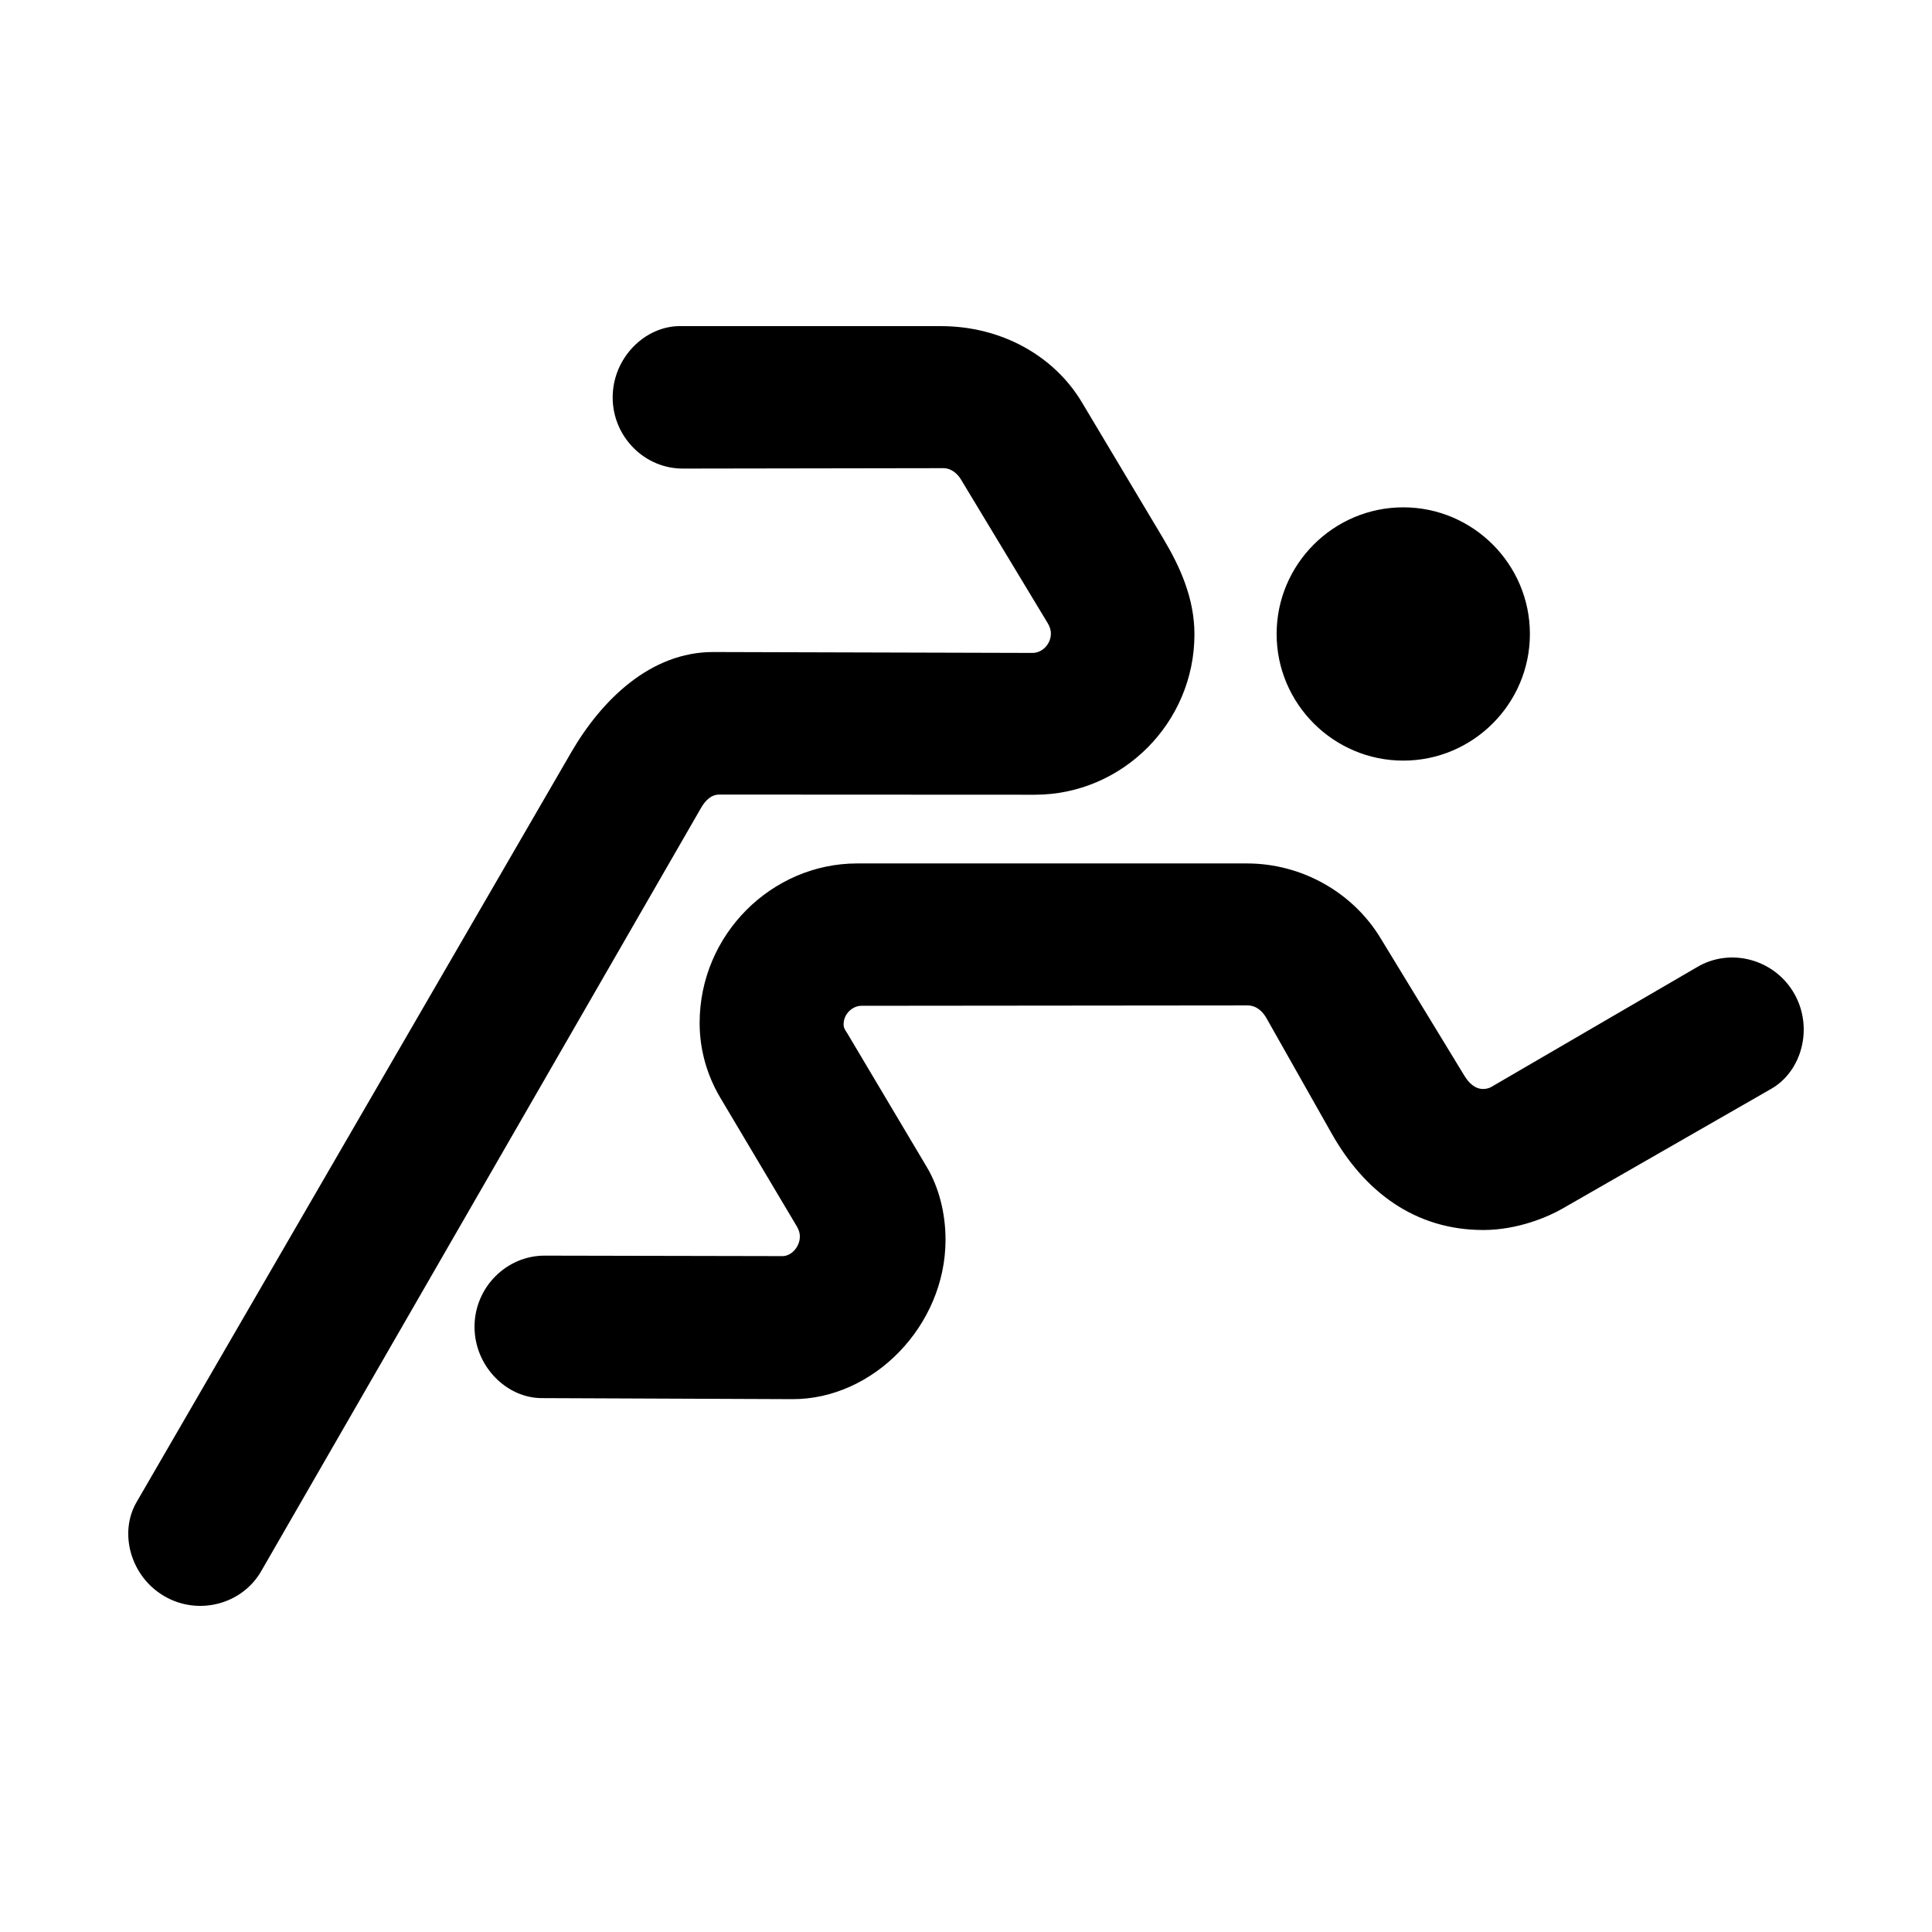 <?xml version="1.0" encoding="UTF-8"?>
<!-- The Best Svg Icon site in the world: iconSvg.co, Visit us! https://iconsvg.co -->
<svg fill="#000000" width="800px" height="800px" version="1.1" viewBox="144 144 512 512" xmlns="http://www.w3.org/2000/svg">
 <g fill-rule="evenodd">
  <path d="m515.88 278.45c18.484 0 33.559 15.074 33.559 33.559s-15.074 33.562-33.559 33.562-33.562-15.074-33.562-33.562c0-18.48 15.074-33.559 33.562-33.559z"/>
  <path d="m539.21 432.05 54.516-31.746c8.832-5.262 20.484-2.137 25.715 6.922 5.231 9.059 2.106 20.711-6.121 25.367l-55.379 31.773c-3.606 2.07-11.688 5.598-20.852 5.598-18.293 0-31.598-10.387-40.125-25.469l-17.367-30.723c-1.008-1.785-2.707-3.324-4.953-3.324l-102.38 0.098c-2.352 0-4.836 2.231-4.695 5.106 0.047 0.984 0.629 1.605 0.988 2.215l21.098 35.484c3.109 5.234 4.922 12.07 4.922 19.191 0 22.781-19.133 42.328-40.594 42.246l-66.25-0.273c-9.453 0.082-17.98-8.449-17.98-18.906 0-10.461 8.531-18.988 18.809-18.852l62.824 0.125c2.242 0.004 4.586-2.352 4.586-5.223 0-1.254-0.59-2.293-0.883-2.785l-20.191-33.953c-3.394-5.707-5.488-12.484-5.488-19.816 0-23.461 19.133-42.285 41.742-42.285h103.28c14.672 0 28.086 7.75 35.383 19.723l22.254 36.52c1.16 1.906 2.766 3.531 5.031 3.531 0.902-0.012 1.703-0.301 2.117-0.543z"/>
  <path d="m398.63 271.01 22.98 38.062c0.469 0.781 0.887 1.723 0.887 2.801 0 2.871-2.344 5.164-4.856 5.16l-84.559-0.238c-16.703-0.047-29.68 12.746-37.695 26.57l-115.16 198.65c-4.797 8.148-1.676 19.801 7.379 25.023 9.059 5.231 20.711 2.106 25.73-6.863l116.43-202.04c1.02-1.77 2.539-3.562 4.84-3.562l83.641 0.039c23.16 0.012 42.293-19.051 42.293-42.512 0-9.531-3.812-17.914-8.281-25.406l-21.539-36.066c-7.324-12.27-21.262-20.199-37.387-20.199l-68.988-0.008c-9.453-0.082-17.98 8.449-17.98 18.906 0 10.461 8.531 18.988 18.809 18.852l68.887-0.109c1.875-0.004 3.606 1.34 4.578 2.945z"/>
 </g>
</svg>